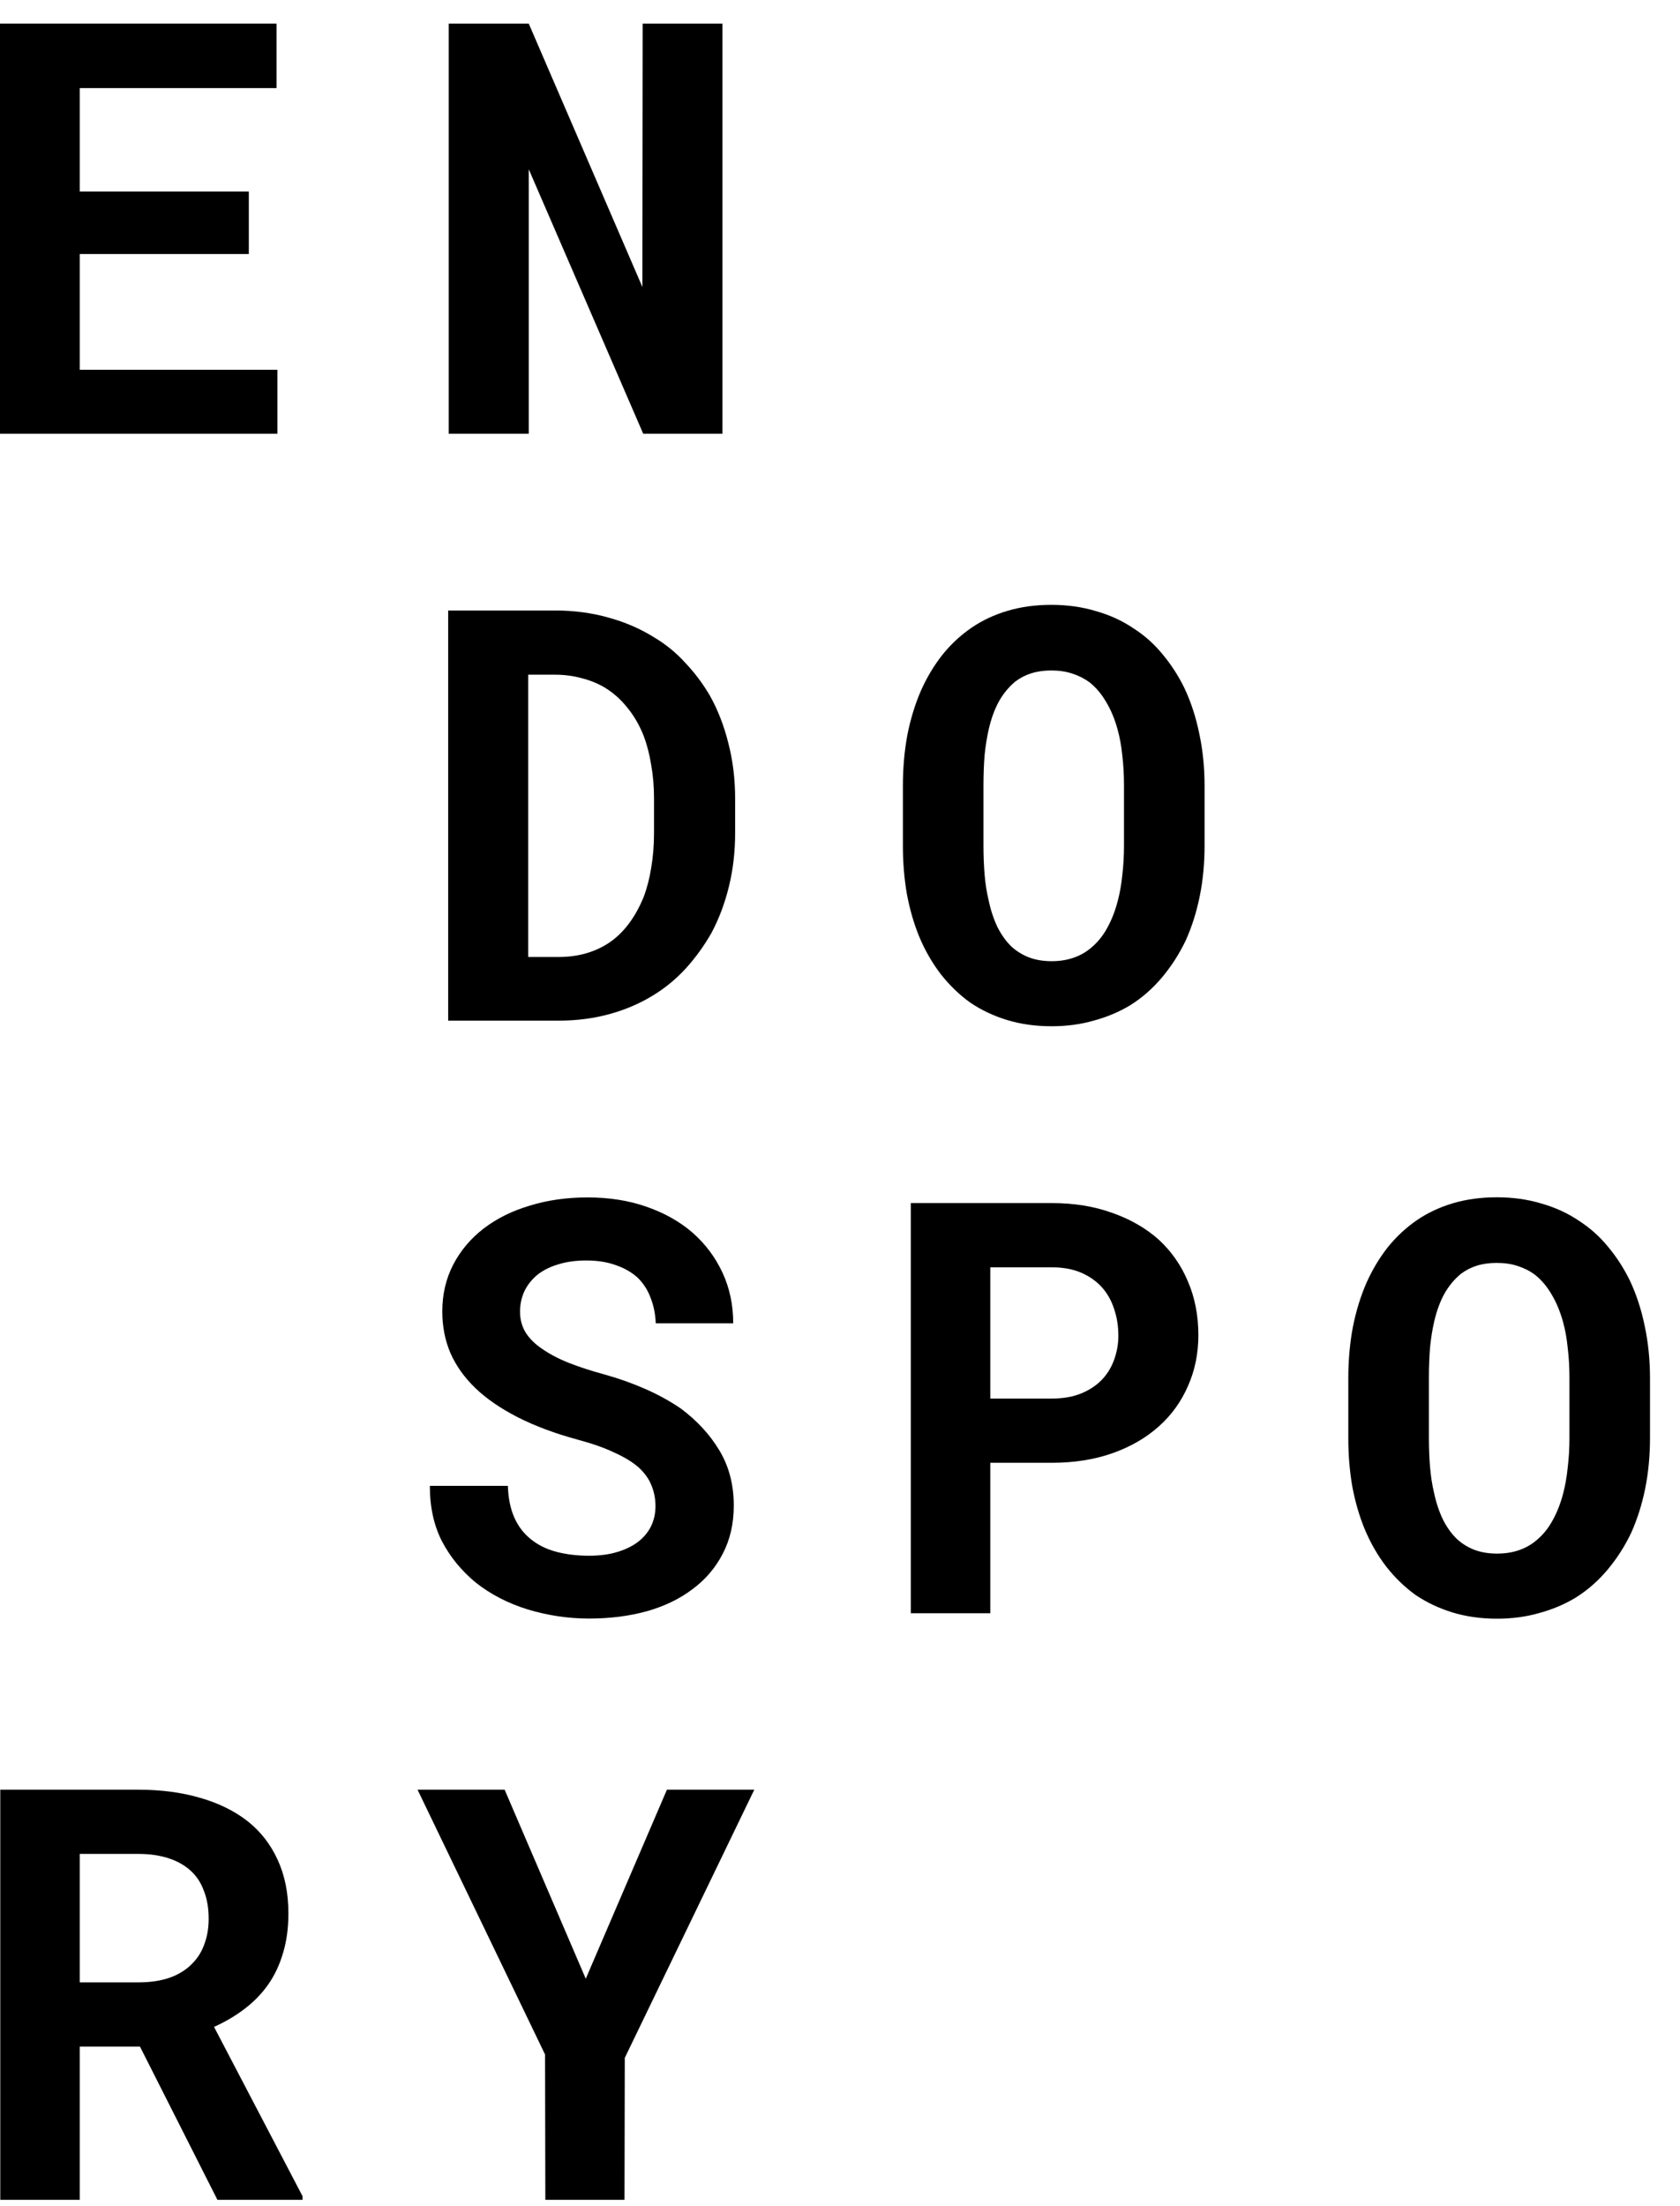 <svg width="48" height="63" viewBox="0 0 48 63" fill="none" xmlns="http://www.w3.org/2000/svg">
<path d="M20.64 12.387V0.674H18.362L18.354 8.196L15.107 0.674H12.82V12.387H15.107V4.833L18.378 12.387H20.64Z" fill="black"/>
<path d="M7.109 7.254V5.469H2.278V2.516H7.901V0.674H0V12.387H7.925V10.56H2.278V7.254H7.109Z" fill="black"/>
<path d="M16.736 56.505L14.418 51.107H11.93L15.573 58.669L15.581 62.819H17.843L17.851 58.765L21.551 51.107H19.055L16.736 56.505Z" fill="black"/>
<path d="M3.999 58.443L6.212 62.819H8.644V62.715L6.115 57.88C6.438 57.736 6.729 57.564 6.988 57.365C7.251 57.167 7.478 56.934 7.666 56.666C7.849 56.403 7.989 56.105 8.086 55.773C8.189 55.435 8.24 55.057 8.24 54.639C8.24 54.059 8.137 53.55 7.933 53.11C7.733 52.67 7.448 52.303 7.076 52.008C6.699 51.713 6.247 51.491 5.719 51.34C5.191 51.185 4.602 51.107 3.95 51.107H0.008V62.819H2.278V58.443H3.999ZM2.278 56.609V52.941H3.95C4.262 52.941 4.54 52.979 4.782 53.054C5.024 53.129 5.229 53.236 5.396 53.376C5.585 53.531 5.725 53.73 5.816 53.971C5.913 54.207 5.962 54.48 5.962 54.791C5.962 55.049 5.924 55.282 5.848 55.491C5.778 55.7 5.673 55.88 5.533 56.03C5.366 56.218 5.148 56.363 4.879 56.465C4.615 56.561 4.308 56.609 3.958 56.609H2.278Z" fill="black"/>
<path d="M12.805 29.146H15.963C16.486 29.146 16.976 29.081 17.434 28.953C17.897 28.824 18.32 28.639 18.702 28.398C19.03 28.194 19.332 27.942 19.607 27.641C19.881 27.336 20.121 27.003 20.326 26.644C20.541 26.242 20.708 25.799 20.826 25.317C20.945 24.834 21.004 24.322 21.004 23.78V22.815C21.004 22.252 20.94 21.721 20.81 21.222C20.686 20.723 20.509 20.268 20.277 19.855C20.078 19.517 19.844 19.206 19.574 18.922C19.311 18.632 19.009 18.388 18.67 18.189C18.282 17.948 17.851 17.763 17.377 17.634C16.903 17.5 16.394 17.433 15.85 17.433H12.805V29.146ZM15.091 19.267H15.85C16.125 19.267 16.378 19.3 16.61 19.364C16.847 19.423 17.062 19.509 17.256 19.621C17.509 19.771 17.73 19.965 17.918 20.201C18.112 20.436 18.268 20.705 18.387 21.005C18.484 21.257 18.556 21.536 18.605 21.841C18.659 22.142 18.686 22.461 18.686 22.799V23.78C18.686 24.14 18.659 24.475 18.605 24.786C18.556 25.091 18.484 25.37 18.387 25.622C18.268 25.912 18.126 26.167 17.959 26.387C17.797 26.601 17.614 26.778 17.409 26.917C17.21 27.051 16.989 27.153 16.747 27.223C16.505 27.293 16.243 27.328 15.963 27.328H15.091V19.267Z" fill="black"/>
<path d="M34.416 24.15V22.444C34.416 21.913 34.365 21.412 34.263 20.94C34.166 20.468 34.023 20.034 33.835 19.637C33.663 19.288 33.455 18.969 33.213 18.68C32.976 18.39 32.699 18.143 32.381 17.94C32.063 17.725 31.705 17.562 31.306 17.449C30.913 17.331 30.49 17.272 30.038 17.272C29.591 17.272 29.176 17.328 28.794 17.441C28.412 17.553 28.067 17.714 27.76 17.924C27.448 18.138 27.17 18.395 26.928 18.696C26.691 18.996 26.489 19.331 26.322 19.701C26.15 20.093 26.018 20.519 25.926 20.98C25.84 21.442 25.797 21.93 25.797 22.444V24.15C25.797 24.632 25.835 25.091 25.91 25.525C25.991 25.96 26.107 26.362 26.257 26.732C26.424 27.134 26.632 27.496 26.879 27.818C27.127 28.134 27.407 28.405 27.72 28.63C28.037 28.845 28.39 29.011 28.778 29.129C29.166 29.247 29.588 29.306 30.046 29.306C30.477 29.306 30.878 29.252 31.25 29.145C31.627 29.043 31.971 28.898 32.284 28.711C32.629 28.496 32.935 28.228 33.205 27.906C33.474 27.584 33.7 27.231 33.883 26.845C34.056 26.458 34.188 26.04 34.279 25.59C34.371 25.134 34.416 24.654 34.416 24.15ZM32.114 22.428V24.15C32.114 24.439 32.098 24.718 32.066 24.986C32.039 25.254 31.996 25.501 31.936 25.726C31.861 26.016 31.759 26.276 31.63 26.507C31.506 26.732 31.352 26.92 31.169 27.07C31.024 27.193 30.857 27.287 30.668 27.351C30.48 27.416 30.272 27.448 30.046 27.448C29.809 27.448 29.596 27.413 29.408 27.343C29.225 27.273 29.061 27.174 28.915 27.046C28.759 26.901 28.622 26.713 28.503 26.483C28.39 26.247 28.304 25.986 28.245 25.702C28.191 25.477 28.153 25.233 28.131 24.97C28.11 24.707 28.099 24.434 28.099 24.15V22.428C28.099 22.128 28.11 21.841 28.131 21.567C28.159 21.294 28.199 21.042 28.253 20.811C28.323 20.511 28.42 20.248 28.544 20.023C28.673 19.798 28.829 19.61 29.012 19.46C29.147 19.358 29.297 19.28 29.465 19.227C29.637 19.173 29.828 19.146 30.038 19.146C30.259 19.146 30.458 19.176 30.636 19.235C30.819 19.294 30.983 19.377 31.129 19.484C31.312 19.629 31.471 19.817 31.605 20.047C31.74 20.272 31.848 20.53 31.928 20.819C31.993 21.05 32.039 21.302 32.066 21.576C32.098 21.844 32.114 22.128 32.114 22.428Z" fill="black"/>
<path d="M28.294 41.772H30.047C30.687 41.772 31.266 41.681 31.783 41.499C32.3 41.316 32.742 41.062 33.108 40.734C33.469 40.413 33.746 40.029 33.94 39.584C34.139 39.139 34.239 38.654 34.239 38.128C34.239 37.565 34.139 37.053 33.94 36.592C33.746 36.13 33.469 35.734 33.108 35.401C32.742 35.074 32.3 34.819 31.783 34.637C31.266 34.449 30.687 34.355 30.047 34.355H26.023V46.068H28.294V41.772ZM28.294 39.938V36.19H30.047C30.37 36.19 30.65 36.24 30.887 36.342C31.124 36.444 31.323 36.584 31.484 36.761C31.641 36.938 31.756 37.144 31.832 37.38C31.913 37.616 31.953 37.871 31.953 38.144C31.953 38.38 31.913 38.608 31.832 38.828C31.756 39.042 31.641 39.233 31.484 39.399C31.323 39.565 31.124 39.697 30.887 39.793C30.65 39.89 30.37 39.938 30.047 39.938H28.294Z" fill="black"/>
<path d="M18.728 43.01C18.728 43.219 18.685 43.412 18.599 43.589C18.512 43.761 18.389 43.908 18.227 44.032C18.065 44.155 17.866 44.251 17.629 44.321C17.398 44.391 17.131 44.426 16.829 44.426C16.49 44.426 16.178 44.388 15.892 44.313C15.612 44.238 15.373 44.12 15.173 43.959C14.969 43.798 14.81 43.592 14.697 43.34C14.584 43.088 14.522 42.785 14.511 42.431H12.281C12.281 43.037 12.397 43.565 12.629 44.016C12.866 44.466 13.186 44.857 13.59 45.19C14.015 45.528 14.514 45.785 15.084 45.962C15.661 46.134 16.242 46.22 16.829 46.22C17.427 46.22 17.979 46.15 18.485 46.01C18.992 45.866 19.428 45.654 19.794 45.375C20.16 45.101 20.446 44.766 20.65 44.369C20.86 43.967 20.965 43.509 20.965 42.994C20.965 42.399 20.828 41.873 20.553 41.417C20.279 40.961 19.91 40.562 19.447 40.219C19.14 40.01 18.803 39.825 18.437 39.664C18.071 39.503 17.686 39.366 17.282 39.253C16.905 39.151 16.566 39.041 16.264 38.923C15.968 38.806 15.715 38.674 15.505 38.529C15.294 38.39 15.133 38.232 15.02 38.055C14.912 37.878 14.858 37.679 14.858 37.459C14.858 37.25 14.899 37.057 14.979 36.88C15.066 36.698 15.19 36.54 15.351 36.406C15.513 36.277 15.709 36.178 15.941 36.108C16.178 36.033 16.447 35.995 16.749 35.995C17.077 35.995 17.363 36.041 17.605 36.132C17.853 36.218 18.06 36.339 18.227 36.494C18.389 36.655 18.51 36.846 18.59 37.065C18.677 37.285 18.725 37.527 18.736 37.789H20.949C20.949 37.264 20.847 36.781 20.642 36.341C20.438 35.902 20.152 35.521 19.786 35.199C19.42 34.883 18.981 34.636 18.469 34.459C17.963 34.282 17.403 34.194 16.789 34.194C16.197 34.194 15.647 34.271 15.141 34.427C14.635 34.577 14.196 34.794 13.824 35.078C13.453 35.363 13.162 35.706 12.952 36.108C12.742 36.51 12.637 36.958 12.637 37.452C12.637 37.88 12.715 38.277 12.871 38.642C13.033 39.007 13.27 39.339 13.582 39.639C13.894 39.94 14.296 40.216 14.786 40.468C15.281 40.72 15.855 40.935 16.506 41.111C16.926 41.224 17.276 41.347 17.556 41.482C17.842 41.61 18.073 41.752 18.251 41.908C18.424 42.069 18.545 42.24 18.615 42.423C18.69 42.605 18.728 42.801 18.728 43.01Z" fill="black"/>
<path d="M47.143 41.067V39.362C47.143 38.831 47.092 38.33 46.99 37.858C46.893 37.386 46.75 36.951 46.561 36.554C46.389 36.206 46.182 35.887 45.939 35.597C45.702 35.308 45.425 35.061 45.107 34.857C44.79 34.643 44.431 34.479 44.033 34.366C43.64 34.248 43.217 34.19 42.765 34.19C42.318 34.19 41.903 34.246 41.52 34.358C41.138 34.471 40.794 34.632 40.486 34.841C40.174 35.056 39.897 35.313 39.654 35.613C39.417 35.914 39.215 36.249 39.048 36.619C38.876 37.01 38.744 37.437 38.653 37.898C38.566 38.359 38.523 38.847 38.523 39.362V41.067C38.523 41.55 38.561 42.008 38.636 42.443C38.717 42.877 38.833 43.279 38.984 43.649C39.151 44.051 39.358 44.413 39.606 44.735C39.854 45.052 40.134 45.322 40.446 45.548C40.764 45.762 41.117 45.928 41.504 46.047C41.892 46.164 42.315 46.224 42.773 46.224C43.203 46.224 43.605 46.17 43.976 46.063C44.353 45.961 44.698 45.816 45.01 45.628C45.355 45.414 45.662 45.145 45.931 44.824C46.201 44.502 46.427 44.148 46.61 43.762C46.782 43.376 46.914 42.958 47.006 42.507C47.097 42.051 47.143 41.571 47.143 41.067ZM44.841 39.346V41.067C44.841 41.357 44.825 41.636 44.792 41.904C44.765 42.172 44.722 42.419 44.663 42.644C44.588 42.933 44.485 43.194 44.356 43.424C44.232 43.649 44.079 43.837 43.896 43.987C43.75 44.111 43.583 44.204 43.395 44.269C43.206 44.333 42.999 44.365 42.773 44.365C42.536 44.365 42.323 44.33 42.135 44.261C41.951 44.191 41.787 44.092 41.642 43.963C41.486 43.818 41.348 43.631 41.23 43.4C41.117 43.164 41.03 42.904 40.971 42.62C40.917 42.395 40.88 42.151 40.858 41.888C40.837 41.625 40.826 41.351 40.826 41.067V39.346C40.826 39.045 40.837 38.758 40.858 38.485C40.885 38.212 40.925 37.959 40.979 37.729C41.049 37.429 41.146 37.166 41.27 36.941C41.399 36.715 41.556 36.528 41.739 36.377C41.873 36.276 42.024 36.198 42.191 36.144C42.363 36.09 42.554 36.064 42.765 36.064C42.985 36.064 43.185 36.093 43.362 36.152C43.545 36.211 43.71 36.294 43.855 36.402C44.038 36.546 44.197 36.734 44.332 36.965C44.466 37.19 44.574 37.447 44.655 37.737C44.72 37.968 44.765 38.22 44.792 38.493C44.825 38.761 44.841 39.045 44.841 39.346Z" fill="black"/>
</svg>
